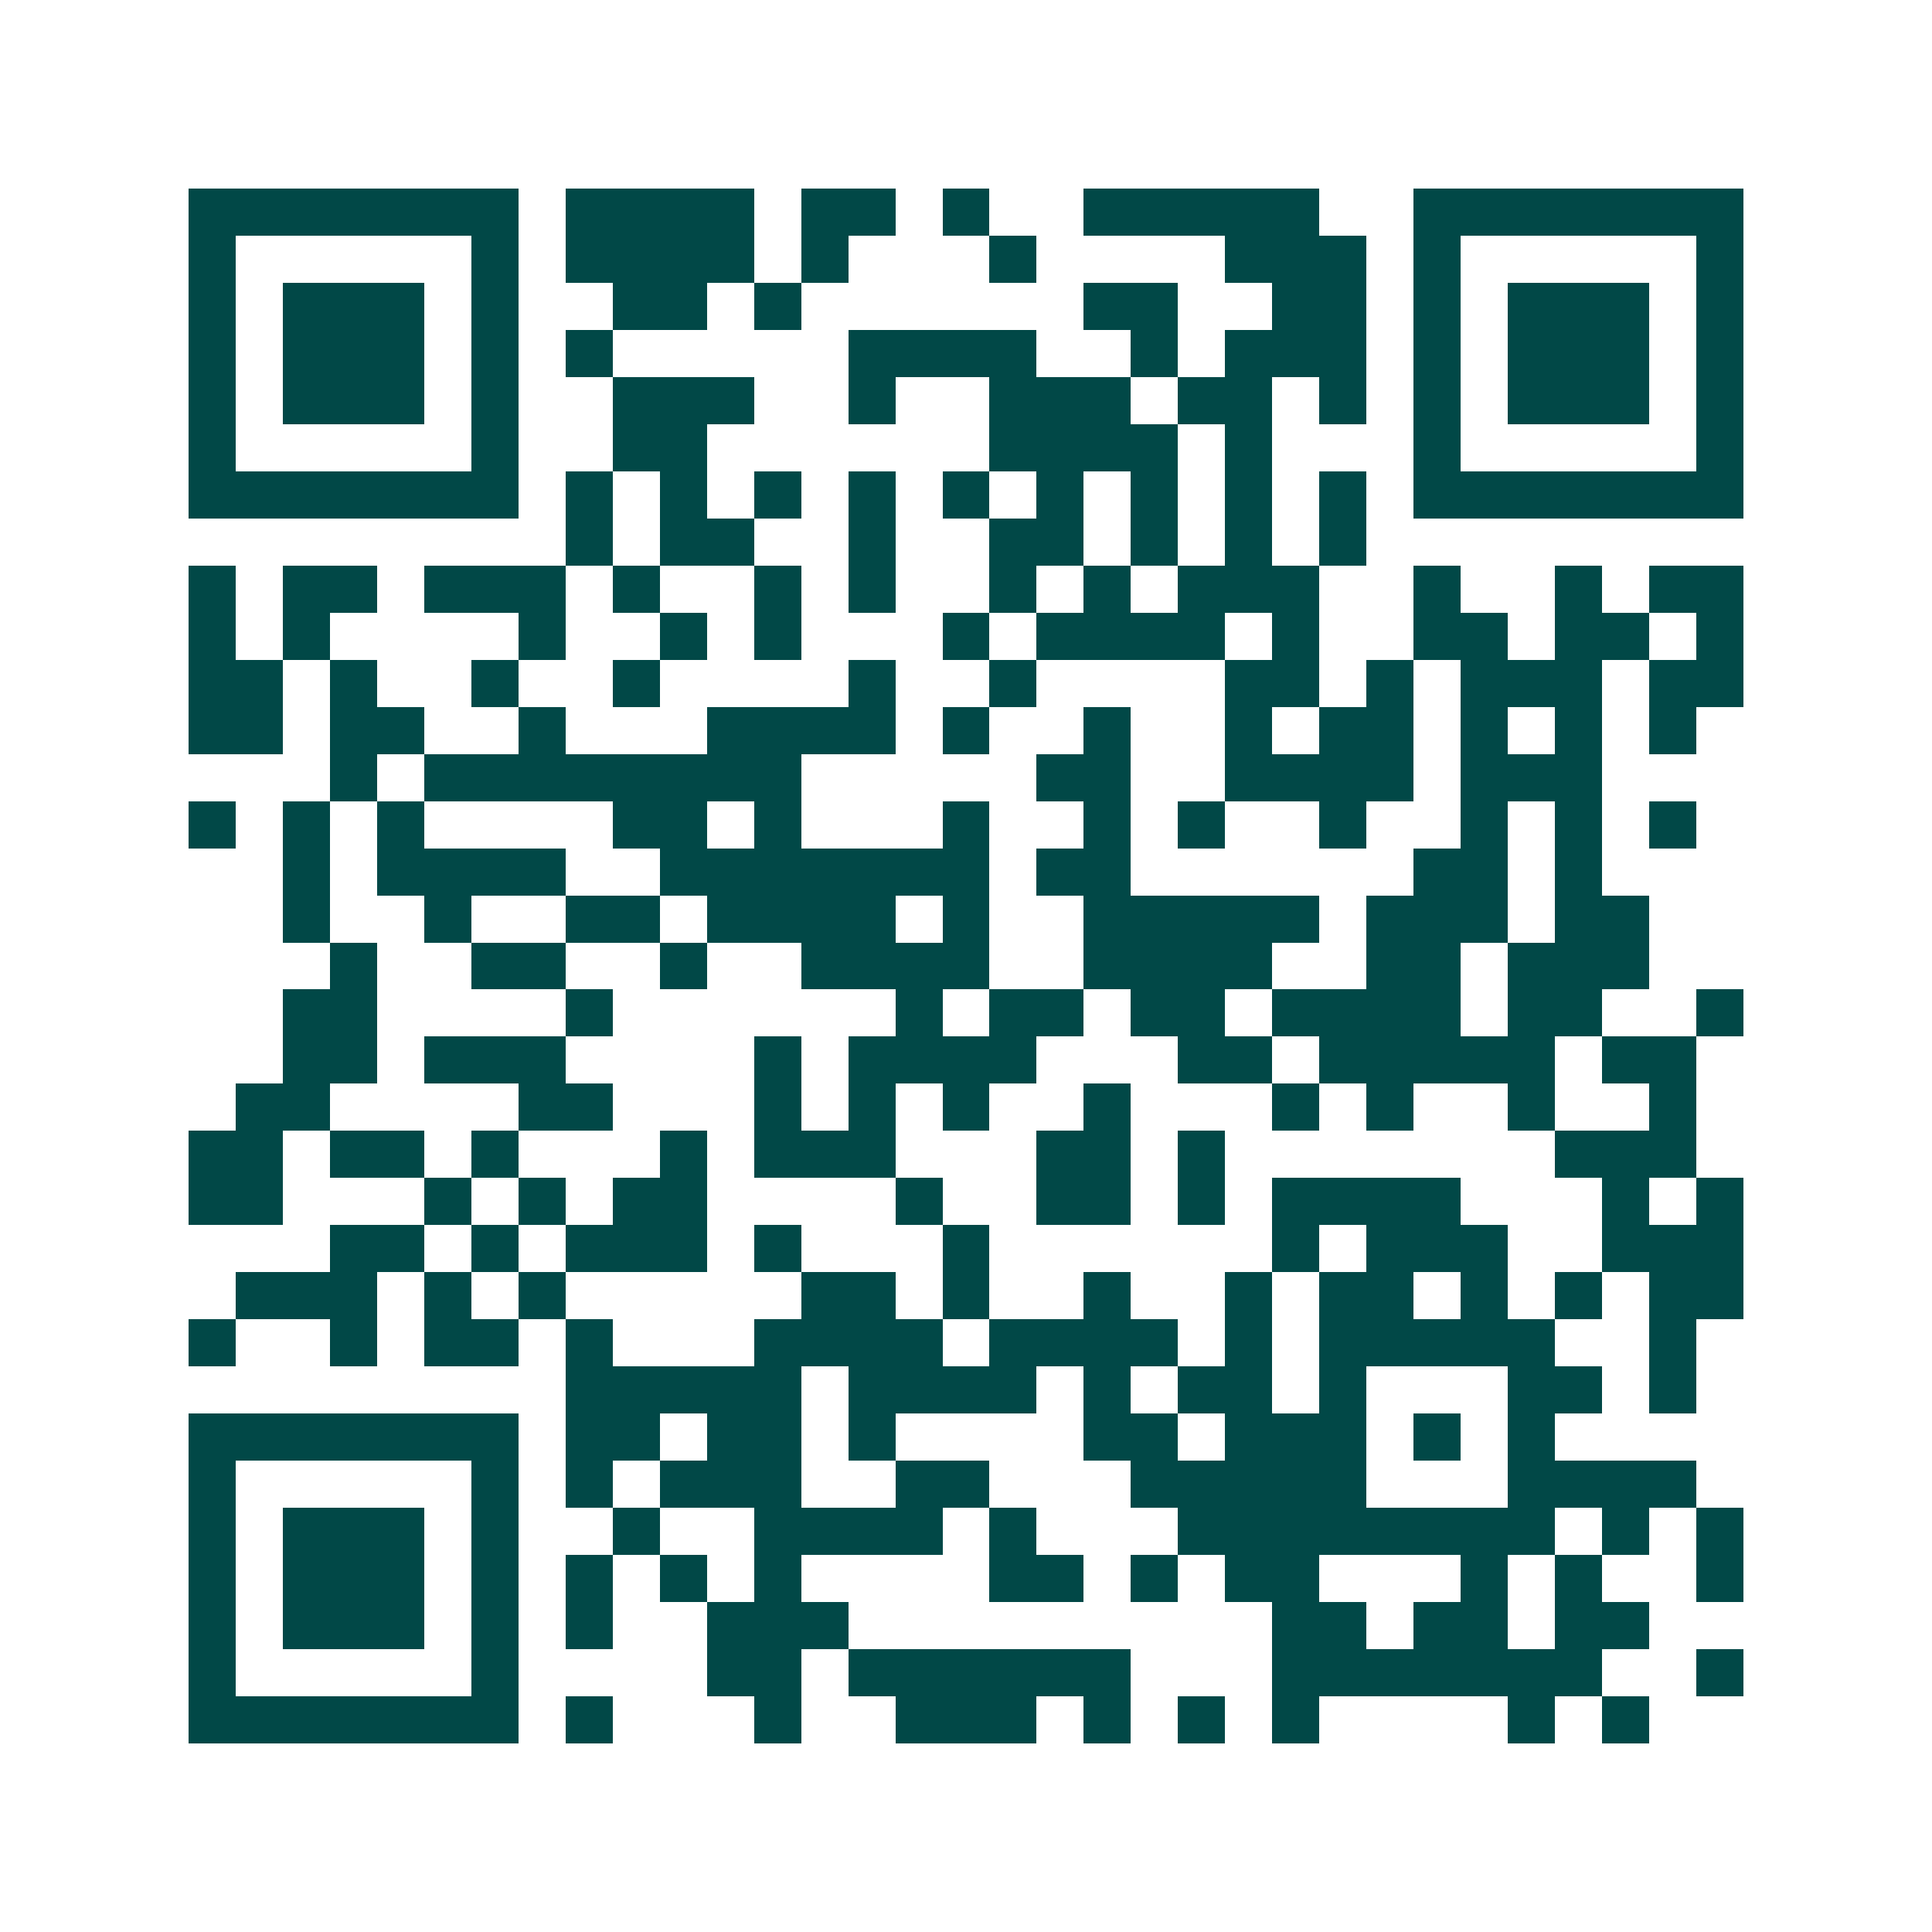 <svg xmlns="http://www.w3.org/2000/svg" width="200" height="200" viewBox="0 0 41 41" shape-rendering="crispEdges"><path fill="#ffffff" d="M0 0h41v41H0z"/><path stroke="#014847" d="M4 4.5h7m1 0h4m1 0h2m1 0h1m2 0h5m2 0h7M4 5.5h1m5 0h1m1 0h4m1 0h1m3 0h1m4 0h3m1 0h1m5 0h1M4 6.5h1m1 0h3m1 0h1m2 0h2m1 0h1m6 0h2m2 0h2m1 0h1m1 0h3m1 0h1M4 7.5h1m1 0h3m1 0h1m1 0h1m5 0h4m2 0h1m1 0h3m1 0h1m1 0h3m1 0h1M4 8.5h1m1 0h3m1 0h1m2 0h3m2 0h1m2 0h3m1 0h2m1 0h1m1 0h1m1 0h3m1 0h1M4 9.5h1m5 0h1m2 0h2m6 0h4m1 0h1m3 0h1m5 0h1M4 10.5h7m1 0h1m1 0h1m1 0h1m1 0h1m1 0h1m1 0h1m1 0h1m1 0h1m1 0h1m1 0h7M12 11.5h1m1 0h2m2 0h1m2 0h2m1 0h1m1 0h1m1 0h1M4 12.5h1m1 0h2m1 0h3m1 0h1m2 0h1m1 0h1m2 0h1m1 0h1m1 0h3m2 0h1m2 0h1m1 0h2M4 13.5h1m1 0h1m4 0h1m2 0h1m1 0h1m3 0h1m1 0h4m1 0h1m2 0h2m1 0h2m1 0h1M4 14.5h2m1 0h1m2 0h1m2 0h1m4 0h1m2 0h1m4 0h2m1 0h1m1 0h3m1 0h2M4 15.5h2m1 0h2m2 0h1m3 0h4m1 0h1m2 0h1m2 0h1m1 0h2m1 0h1m1 0h1m1 0h1M7 16.5h1m1 0h8m5 0h2m2 0h4m1 0h3M4 17.5h1m1 0h1m1 0h1m4 0h2m1 0h1m3 0h1m2 0h1m1 0h1m2 0h1m2 0h1m1 0h1m1 0h1M6 18.5h1m1 0h4m2 0h7m1 0h2m6 0h2m1 0h1M6 19.5h1m2 0h1m2 0h2m1 0h4m1 0h1m2 0h5m1 0h3m1 0h2M7 20.5h1m2 0h2m2 0h1m2 0h4m2 0h4m2 0h2m1 0h3M6 21.5h2m4 0h1m6 0h1m1 0h2m1 0h2m1 0h4m1 0h2m2 0h1M6 22.5h2m1 0h3m4 0h1m1 0h4m3 0h2m1 0h5m1 0h2M5 23.5h2m4 0h2m3 0h1m1 0h1m1 0h1m2 0h1m3 0h1m1 0h1m2 0h1m2 0h1M4 24.5h2m1 0h2m1 0h1m3 0h1m1 0h3m3 0h2m1 0h1m7 0h3M4 25.5h2m3 0h1m1 0h1m1 0h2m4 0h1m2 0h2m1 0h1m1 0h4m3 0h1m1 0h1M7 26.5h2m1 0h1m1 0h3m1 0h1m3 0h1m6 0h1m1 0h3m2 0h3M5 27.5h3m1 0h1m1 0h1m5 0h2m1 0h1m2 0h1m2 0h1m1 0h2m1 0h1m1 0h1m1 0h2M4 28.5h1m2 0h1m1 0h2m1 0h1m3 0h4m1 0h4m1 0h1m1 0h5m2 0h1M12 29.5h5m1 0h4m1 0h1m1 0h2m1 0h1m3 0h2m1 0h1M4 30.5h7m1 0h2m1 0h2m1 0h1m4 0h2m1 0h3m1 0h1m1 0h1M4 31.5h1m5 0h1m1 0h1m1 0h3m2 0h2m3 0h5m3 0h4M4 32.5h1m1 0h3m1 0h1m2 0h1m2 0h4m1 0h1m3 0h8m1 0h1m1 0h1M4 33.5h1m1 0h3m1 0h1m1 0h1m1 0h1m1 0h1m4 0h2m1 0h1m1 0h2m3 0h1m1 0h1m2 0h1M4 34.5h1m1 0h3m1 0h1m1 0h1m2 0h3m9 0h2m1 0h2m1 0h2M4 35.5h1m5 0h1m4 0h2m1 0h6m3 0h7m2 0h1M4 36.5h7m1 0h1m3 0h1m2 0h3m1 0h1m1 0h1m1 0h1m4 0h1m1 0h1"/></svg>
